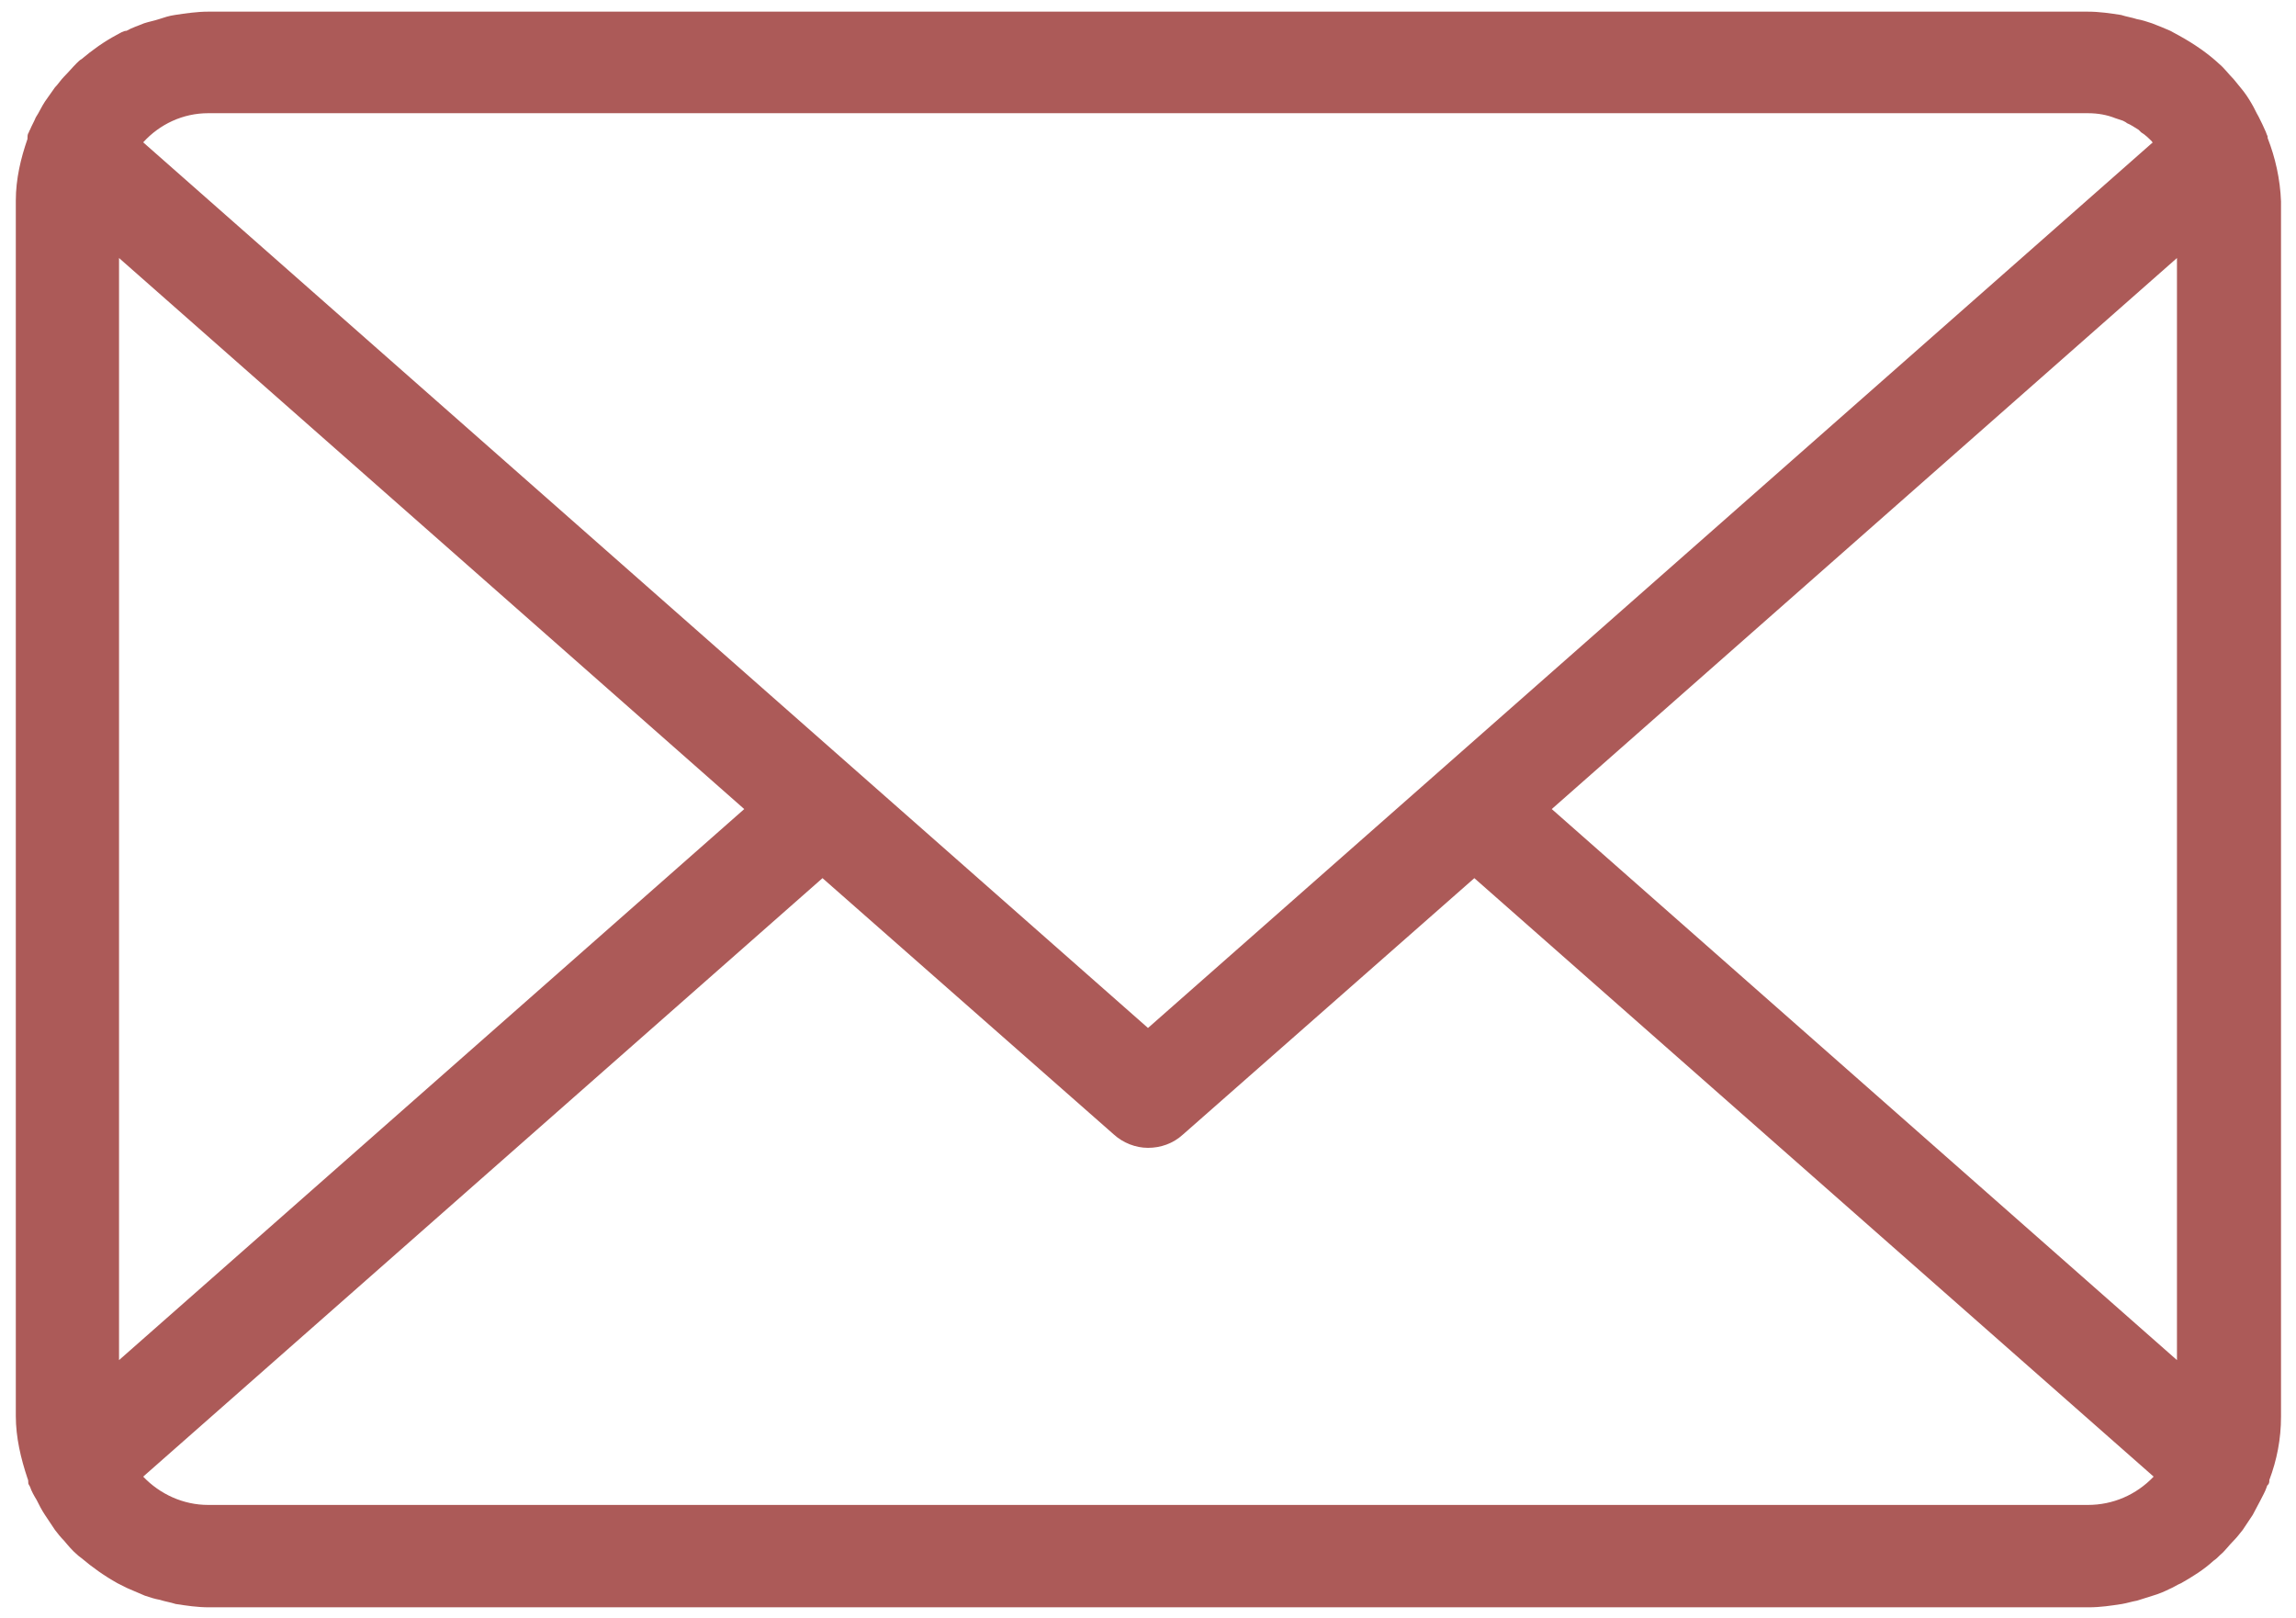 <?xml version="1.0" encoding="utf-8"?>
<!-- Generator: Adobe Illustrator 21.1.0, SVG Export Plug-In . SVG Version: 6.00 Build 0)  -->
<svg version="1.1" id="Layer_1" xmlns="http://www.w3.org/2000/svg" xmlns:xlink="http://www.w3.org/1999/xlink" x="0px" y="0px"
	 viewBox="0 0 275.8 194.4" style="enable-background:new 0 0 275.8 194.4;" xml:space="preserve">
<style type="text/css">
	.st0{fill:#AC5A58;}
</style>
<path class="st0" d="M272.4,16.6c0-0.1,0-0.3-0.1-0.4c0-0.1-0.1-0.2-0.1-0.3c-0.3-0.7-0.6-1.3-0.9-1.9c-0.3-0.5-0.5-1-0.8-1.5
	c-0.4-0.7-0.8-1.3-1.3-1.9c-0.3-0.4-0.6-0.7-0.9-1.1c-0.6-0.6-1.1-1.3-1.7-1.8c0,0,0,0,0,0c-1.4-1.3-3-2.4-4.8-3.4
	c-0.4-0.2-0.7-0.4-1.1-0.6c-0.7-0.3-1.4-0.6-2.2-0.9c-0.6-0.2-1.2-0.4-1.8-0.5c-0.6-0.2-1.3-0.3-1.9-0.5c-1.3-0.2-2.6-0.4-4-0.4H25
	c-1.3,0-2.7,0.2-4,0.4c-0.7,0.1-1.3,0.3-1.9,0.5c-0.6,0.2-1.2,0.3-1.8,0.5c-0.7,0.3-1.4,0.5-2.1,0.9C14.8,3.7,14.4,4,14,4.2
	C12.5,5,11.1,6,9.8,7.1C9.6,7.2,9.4,7.4,9.2,7.6C8.7,8.1,8.2,8.7,7.7,9.2c-0.4,0.4-0.7,0.9-1.1,1.3c-0.4,0.6-0.8,1.1-1.2,1.7
	c-0.4,0.6-0.7,1.3-1.1,1.9c-0.2,0.5-0.5,1-0.7,1.5c-0.1,0.1-0.1,0.3-0.2,0.4c-0.1,0.2-0.1,0.4-0.1,0.7c-0.8,2.3-1.4,4.8-1.4,7.4v146
	c0,2.6,0.6,5.1,1.4,7.5c0.1,0.2,0.1,0.4,0.1,0.6c0,0.1,0.1,0.2,0.2,0.4c0.2,0.6,0.5,1.1,0.8,1.6c0.3,0.6,0.6,1.2,1,1.8
	c0.4,0.6,0.8,1.2,1.2,1.8c0.3,0.4,0.7,0.9,1.1,1.3c0.5,0.6,1,1.2,1.6,1.7c0.2,0.2,0.4,0.3,0.5,0.4c1.3,1.1,2.7,2.1,4.3,3
	c0.4,0.2,0.8,0.4,1.2,0.6c0.7,0.3,1.4,0.6,2.1,0.9c0.6,0.2,1.2,0.4,1.8,0.5c0.6,0.2,1.3,0.3,1.9,0.5c1.3,0.2,2.6,0.4,4,0.4h225.8
	c1.4,0,2.7-0.2,4-0.4c0.6-0.1,1.2-0.3,1.8-0.4c0.6-0.2,1.3-0.4,1.9-0.6c0.7-0.2,1.4-0.5,2-0.8c0.5-0.2,0.9-0.5,1.4-0.7
	c1.4-0.8,2.7-1.6,3.9-2.7c0.3-0.2,0.5-0.4,0.8-0.7c0.6-0.5,1-1.1,1.6-1.7c0.4-0.4,0.7-0.8,1.1-1.3c0.4-0.6,0.8-1.2,1.2-1.8
	c0.3-0.6,0.6-1.1,0.9-1.7c0.3-0.6,0.6-1.1,0.8-1.7c0-0.1,0.1-0.2,0.2-0.3c0.1-0.2,0.1-0.3,0.1-0.5c0.9-2.4,1.4-4.9,1.4-7.6V24.2
	C273.9,21.5,273.3,18.9,272.4,16.6z M25,13.6L25,13.6l225.8,0c1.2,0,2.3,0.2,3.3,0.6c0.3,0.1,0.6,0.2,0.9,0.3
	c0.2,0.1,0.4,0.2,0.5,0.3c0.5,0.2,0.9,0.5,1.4,0.8c0.1,0.1,0.2,0.2,0.3,0.3c0.5,0.3,0.9,0.7,1.3,1.1c0,0,0,0.1,0.1,0.1L137.9,123.5
	L17.2,17.1C19.2,14.9,22,13.6,25,13.6z M14.3,163.4V31l75.1,66.2L14.3,163.4z M250.8,180.8H25c-3,0-5.8-1.3-7.8-3.4c0,0,0,0,0,0
	l81.6-71.9l35,30.8c1.1,1,2.6,1.6,4.1,1.6c1.5,0,3-0.5,4.2-1.6l35-30.8l81.6,71.9C256.6,179.6,253.8,180.8,250.8,180.8z
	 M261.5,163.4l-75.1-66.2L261.5,31V163.4z"/>
</svg>
